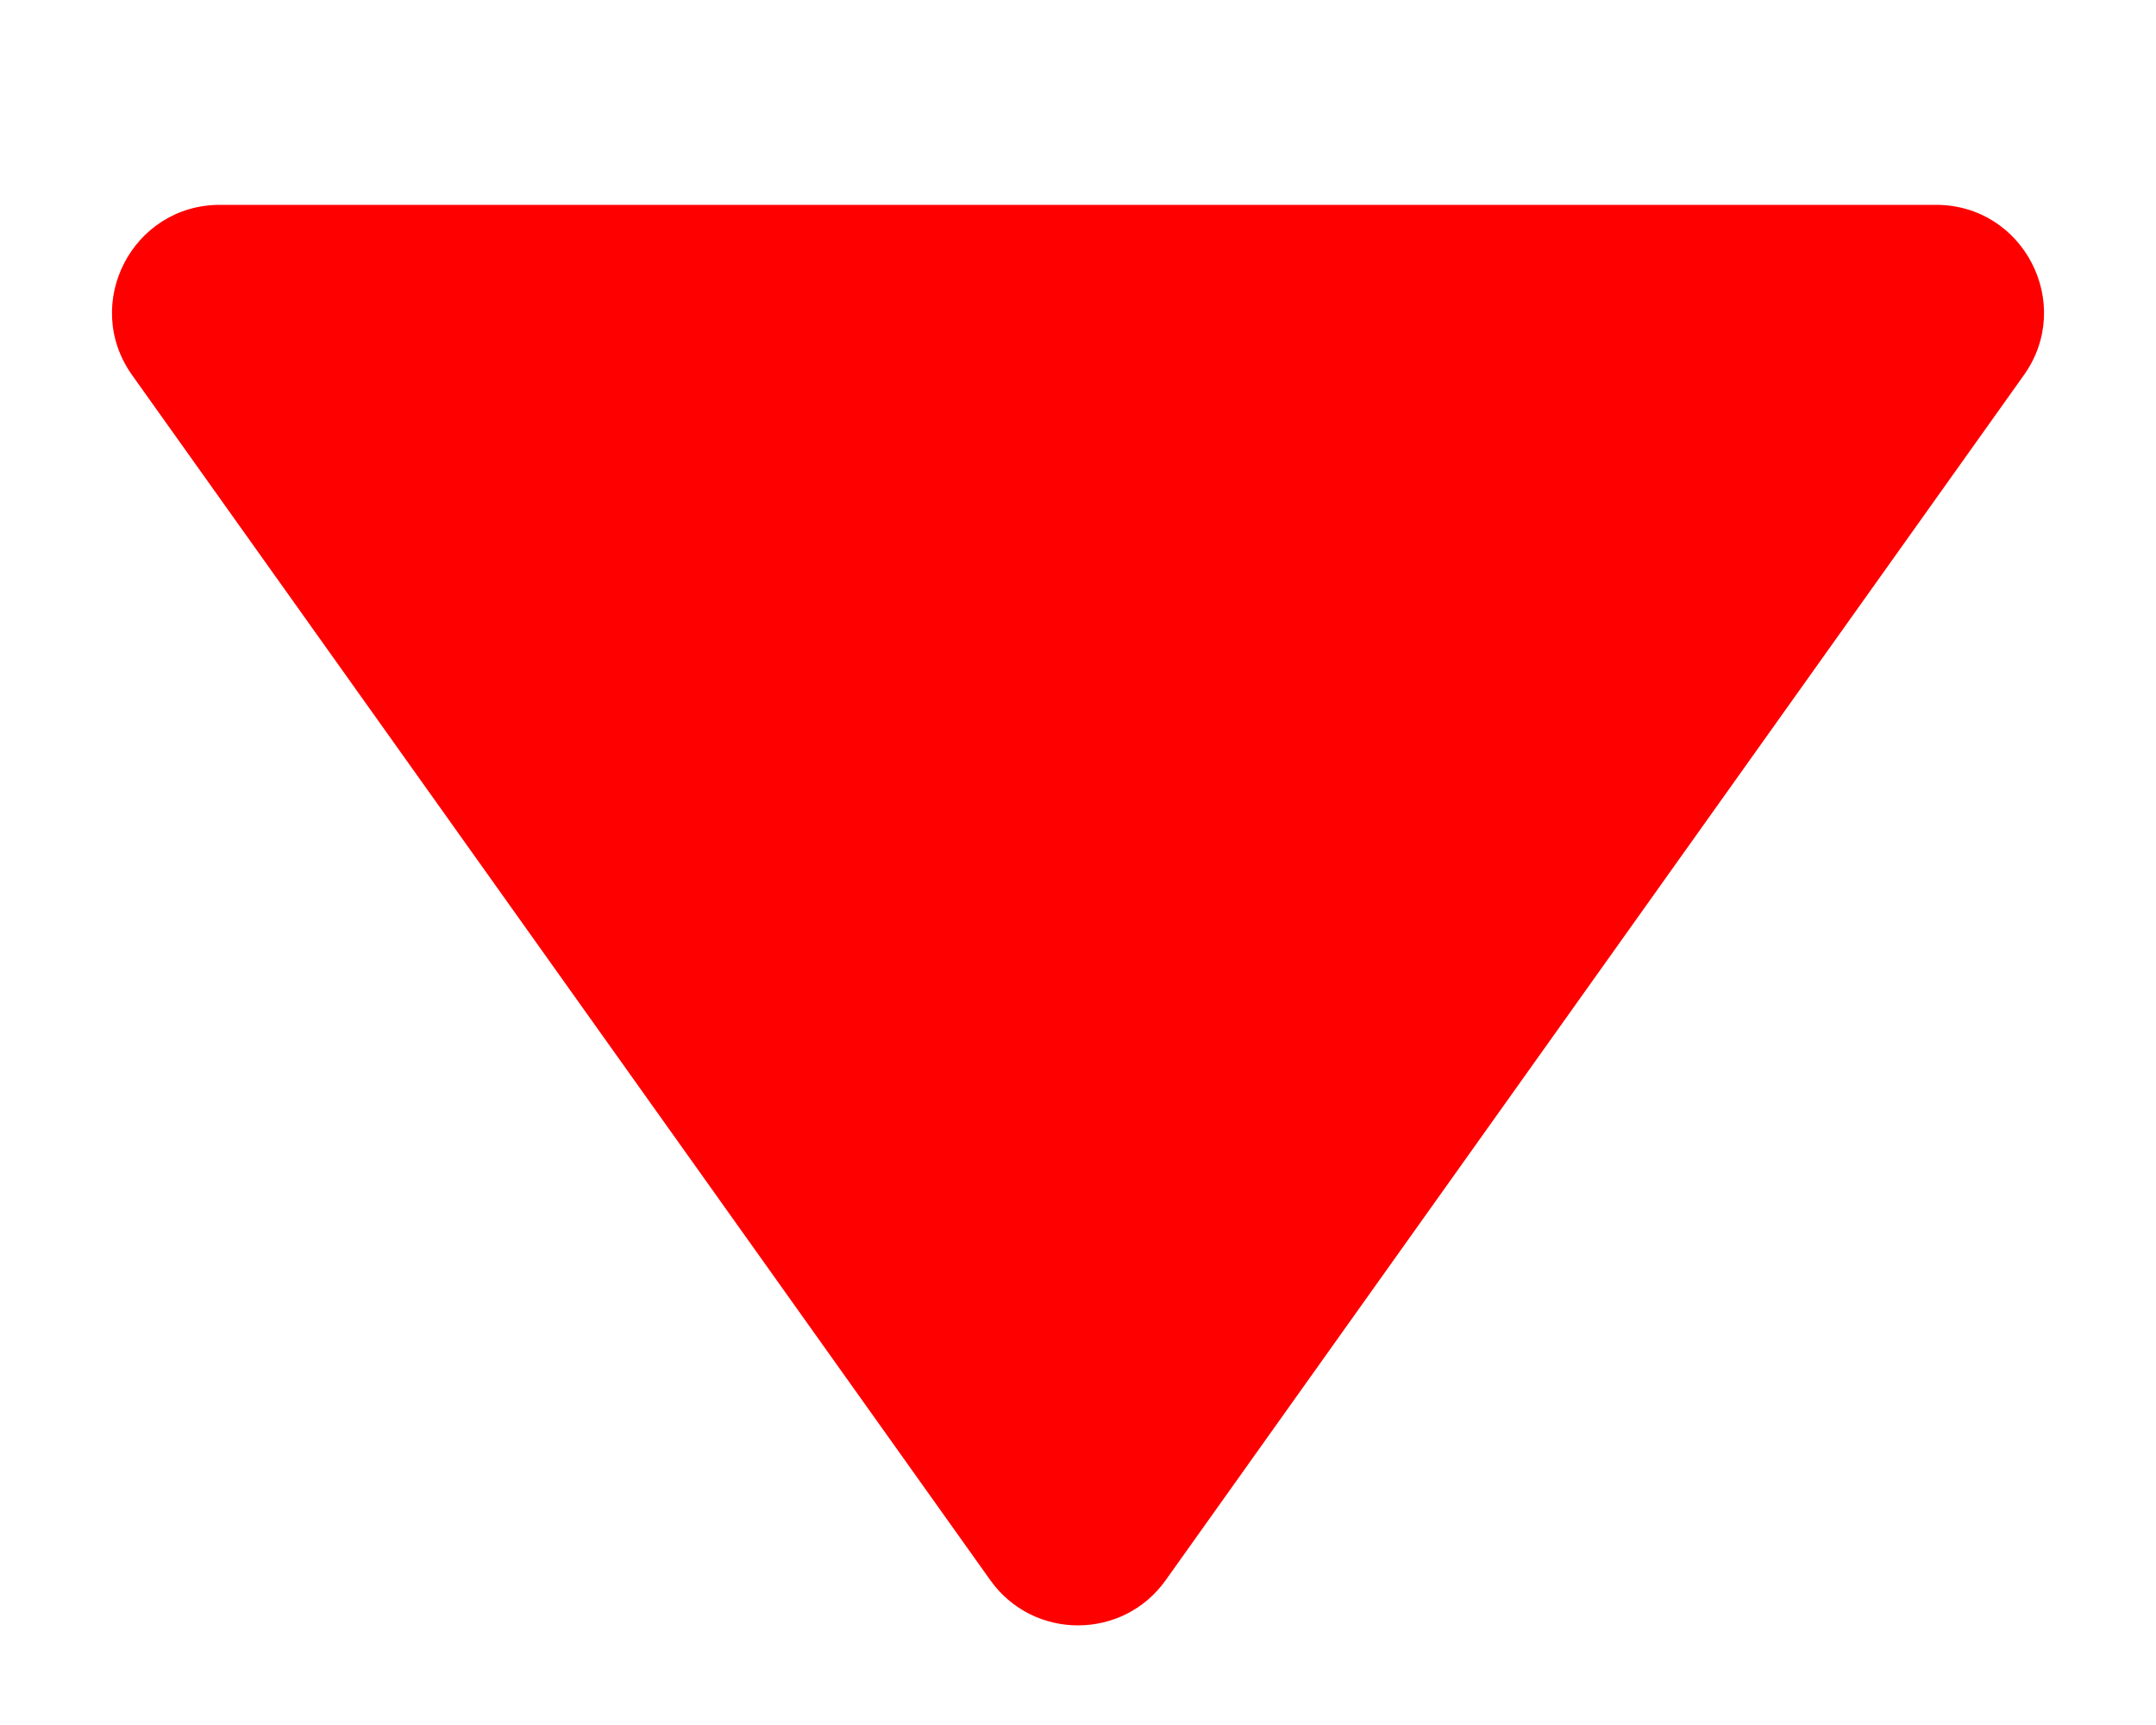 <svg width="10" height="8" viewBox="0 0 10 8" fill="none" xmlns="http://www.w3.org/2000/svg">
<path d="M5 0.95L8.98 0.95C9.386 0.95 9.623 1.409 9.387 1.74L5.407 7.328C5.208 7.608 4.792 7.608 4.593 7.328L0.613 1.74C0.377 1.409 0.614 0.95 1.02 0.95L5 0.95Z" fill="#FF0000"/>
</svg>
